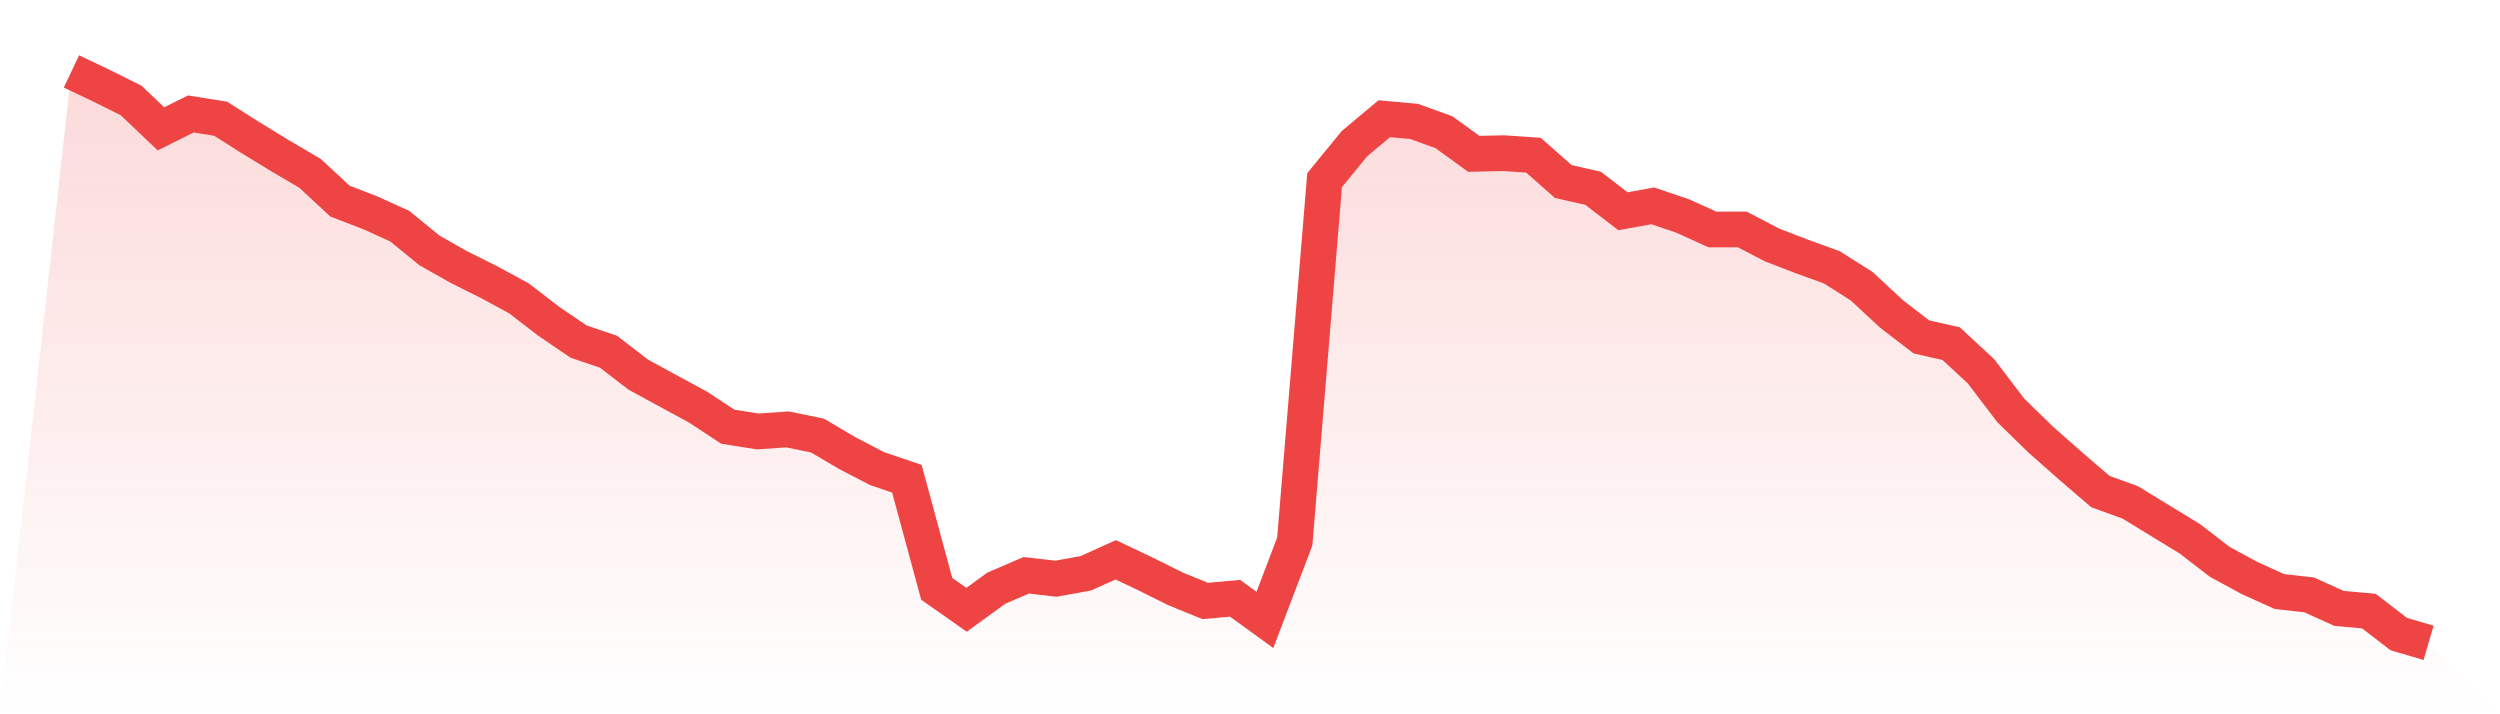 <svg viewBox="0 0 140 40" xmlns="http://www.w3.org/2000/svg">
<defs>
<linearGradient id="gradient" x1="0" x2="0" y1="0" y2="1">
<stop offset="0%" stop-color="#ef4444" stop-opacity="0.2"/>
<stop offset="100%" stop-color="#ef4444" stop-opacity="0"/>
</linearGradient>
</defs>
<path d="M4,4 L4,4 L5.671,4.794 L7.342,5.626 L9.013,7.215 L10.684,6.383 L12.354,6.648 L14.025,7.707 L15.696,8.728 L17.367,9.712 L19.038,11.262 L20.709,11.905 L22.38,12.662 L24.051,14.024 L25.722,14.969 L27.392,15.801 L29.063,16.709 L30.734,17.995 L32.405,19.13 L34.076,19.697 L35.747,20.983 L37.418,21.891 L39.089,22.799 L40.759,23.896 L42.43,24.161 L44.101,24.047 L45.772,24.388 L47.443,25.371 L49.114,26.241 L50.785,26.809 L52.456,32.974 L54.127,34.147 L55.797,32.936 L57.468,32.217 L59.139,32.407 L60.81,32.104 L62.481,31.348 L64.152,32.142 L65.823,32.974 L67.494,33.655 L69.165,33.504 L70.835,34.714 L72.506,30.326 L74.177,10.09 L75.848,8.047 L77.519,6.648 L79.19,6.799 L80.861,7.404 L82.532,8.615 L84.203,8.577 L85.873,8.69 L87.544,10.165 L89.215,10.544 L90.886,11.83 L92.557,11.527 L94.228,12.095 L95.899,12.851 L97.57,12.851 L99.24,13.721 L100.911,14.364 L102.582,14.969 L104.253,16.028 L105.924,17.579 L107.595,18.865 L109.266,19.244 L110.937,20.794 L112.608,22.988 L114.278,24.615 L115.949,26.09 L117.62,27.527 L119.291,28.132 L120.962,29.154 L122.633,30.175 L124.304,31.461 L125.975,32.369 L127.646,33.125 L129.316,33.314 L130.987,34.071 L132.658,34.222 L134.329,35.508 L136,36 L140,40 L0,40 z" fill="url(#gradient)"/>
<path d="M4,4 L4,4 L5.671,4.794 L7.342,5.626 L9.013,7.215 L10.684,6.383 L12.354,6.648 L14.025,7.707 L15.696,8.728 L17.367,9.712 L19.038,11.262 L20.709,11.905 L22.38,12.662 L24.051,14.024 L25.722,14.969 L27.392,15.801 L29.063,16.709 L30.734,17.995 L32.405,19.13 L34.076,19.697 L35.747,20.983 L37.418,21.891 L39.089,22.799 L40.759,23.896 L42.43,24.161 L44.101,24.047 L45.772,24.388 L47.443,25.371 L49.114,26.241 L50.785,26.809 L52.456,32.974 L54.127,34.147 L55.797,32.936 L57.468,32.217 L59.139,32.407 L60.81,32.104 L62.481,31.348 L64.152,32.142 L65.823,32.974 L67.494,33.655 L69.165,33.504 L70.835,34.714 L72.506,30.326 L74.177,10.09 L75.848,8.047 L77.519,6.648 L79.19,6.799 L80.861,7.404 L82.532,8.615 L84.203,8.577 L85.873,8.69 L87.544,10.165 L89.215,10.544 L90.886,11.83 L92.557,11.527 L94.228,12.095 L95.899,12.851 L97.57,12.851 L99.24,13.721 L100.911,14.364 L102.582,14.969 L104.253,16.028 L105.924,17.579 L107.595,18.865 L109.266,19.244 L110.937,20.794 L112.608,22.988 L114.278,24.615 L115.949,26.09 L117.62,27.527 L119.291,28.132 L120.962,29.154 L122.633,30.175 L124.304,31.461 L125.975,32.369 L127.646,33.125 L129.316,33.314 L130.987,34.071 L132.658,34.222 L134.329,35.508 L136,36" fill="none" stroke="#ef4444" stroke-width="2"/>
</svg>